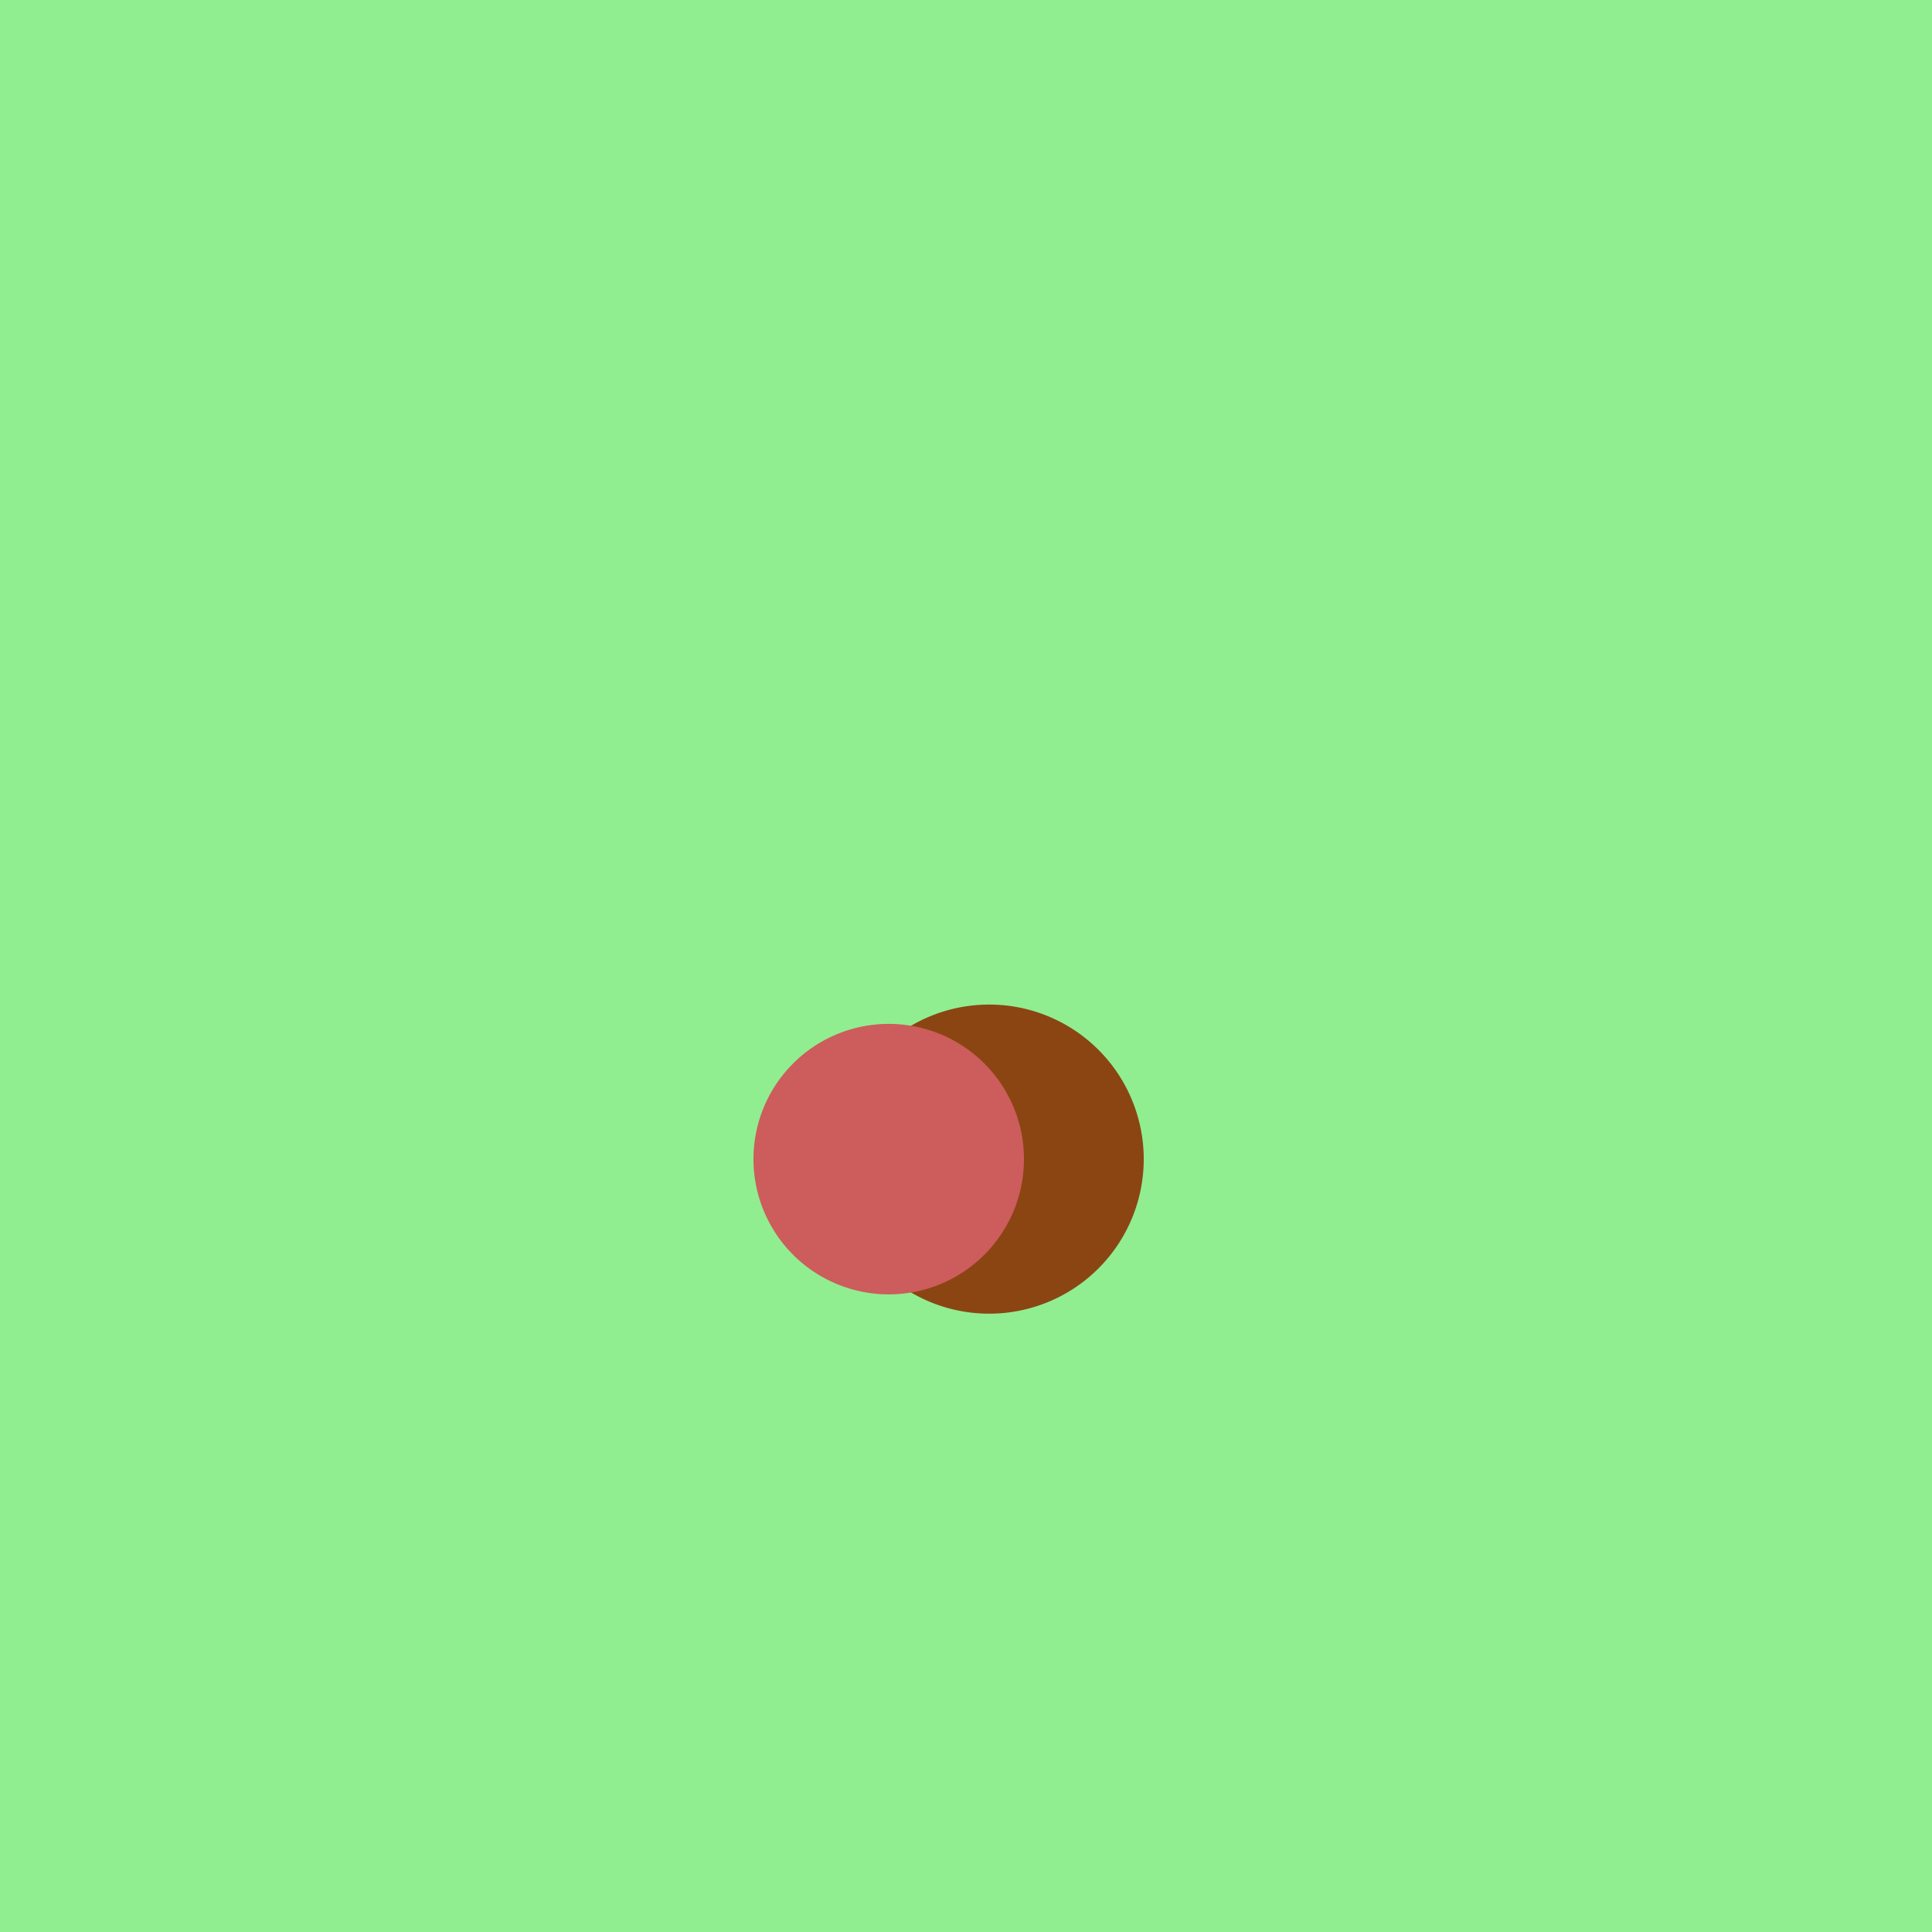 <!--

Generated by DrawGPT.
Free, open source, AI generated images in SVG, PNG, and HTML Canvas format.
https://drawgpt.ai

Created: 2024-02-17T18:13:51.545Z
Link: https://drawgpt.ai/prompt/164718/

-->
<svg xmlns="http://www.w3.org/2000/svg" xmlns:xlink="http://www.w3.org/1999/xlink" width="500" height="500"><defs/><g><rect fill="lightgreen" stroke="none" x="0" y="0" width="512" height="512"/><path fill="saddlebrown" stroke="none" paint-order="stroke fill markers" d=" M 296 300 A 40 40 0 1 1 296 299.96"/><path fill="indianred" stroke="none" paint-order="stroke fill markers" d=" M 265 300 A 35 35 0 1 1 265 299.965"/></g></svg>